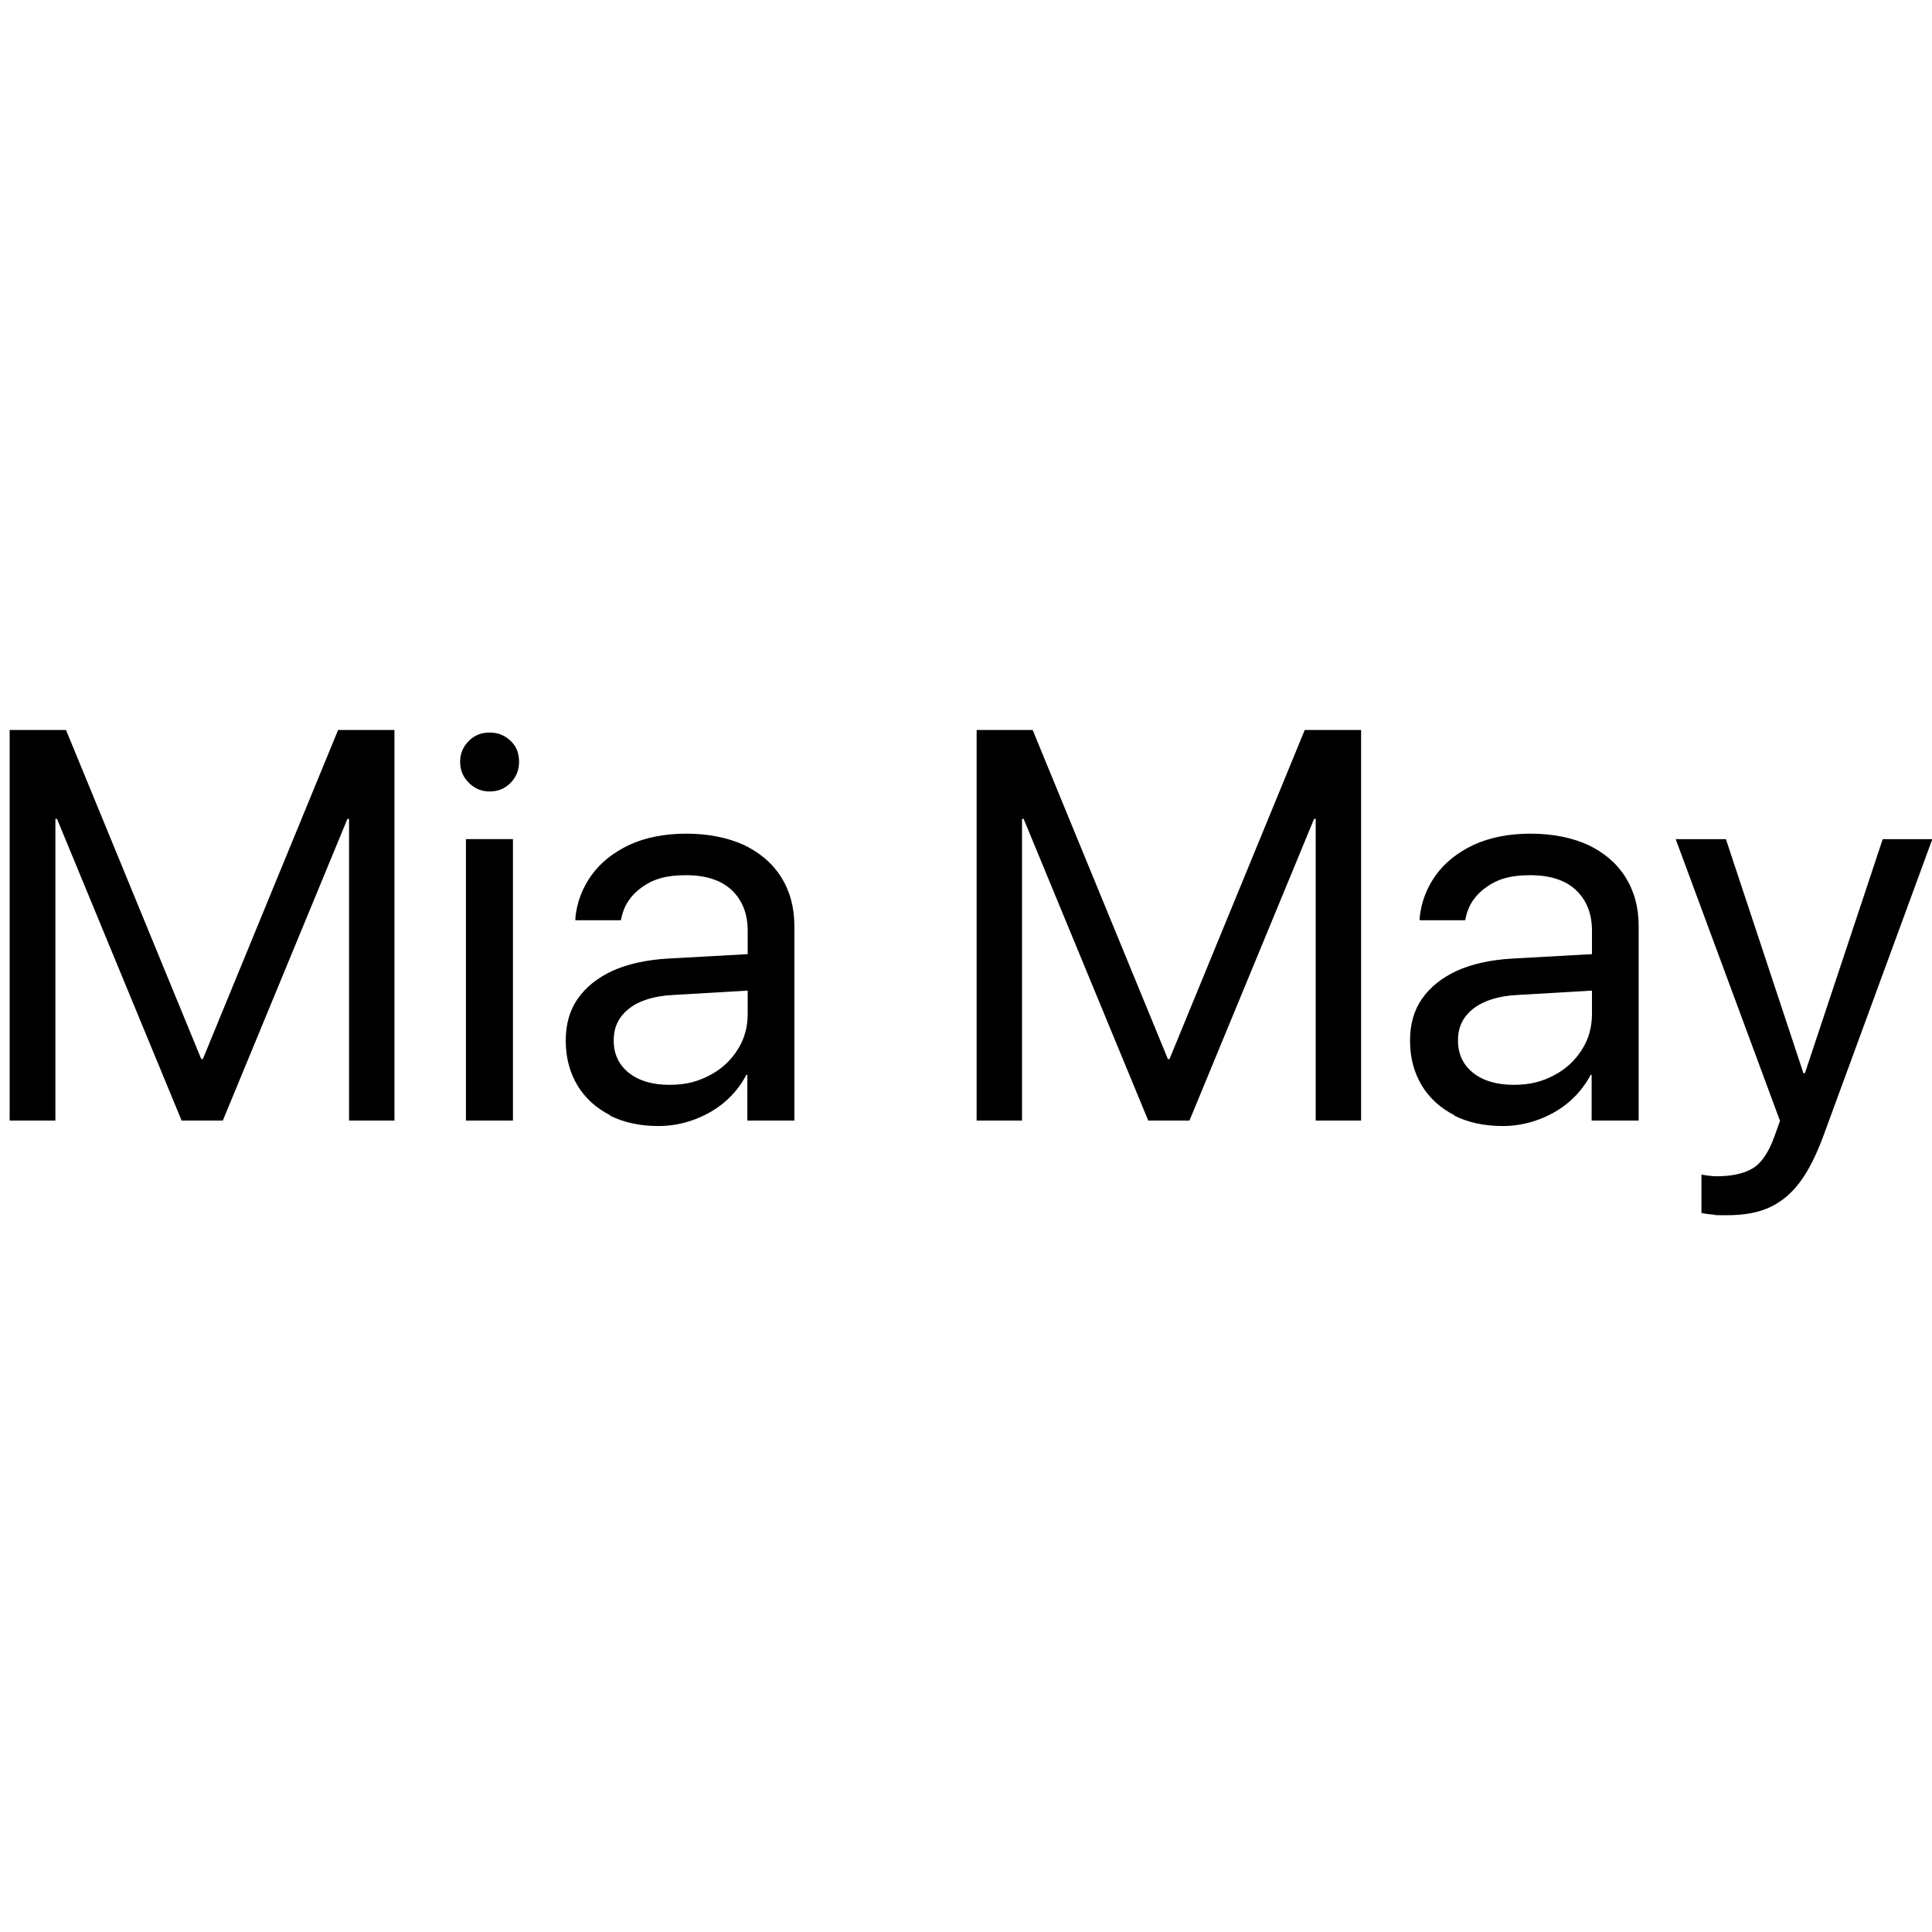 <?xml version="1.0" encoding="UTF-8"?>
<svg id="_Слой_1" xmlns="http://www.w3.org/2000/svg" version="1.1" viewBox="0 0 600 600">
  <!-- Generator: Adobe Illustrator 29.1.0, SVG Export Plug-In . SVG Version: 2.1.0 Build 142)  -->
  <path d="M3,226.7h17.5l42,102.2h.5l42-102.2h17.5v121.3h-14.1v-93.7h-6.9l16.4-24.2-48.7,117.9h-12.8L7.7,230.1l16.4,24.2h-6.9v93.7H3v-121.3Z"/>
  <path d="M145.6,243.1c-1.8-1.8-2.7-3.9-2.7-6.5s.9-4.7,2.7-6.5c1.8-1.8,3.9-2.6,6.5-2.6s4.7.9,6.5,2.6,2.6,3.9,2.6,6.5-.9,4.7-2.6,6.5c-1.8,1.8-3.9,2.7-6.5,2.7s-4.7-.9-6.5-2.7ZM144.7,260.6h14.6v87.4h-14.6v-87.4Z"/>
  <path d="M189.6,346.4c-4.4-2.2-7.8-5.3-10.2-9.2-2.4-4-3.7-8.6-3.7-13.9v-.2c0-5,1.2-9.3,3.7-12.9,2.5-3.6,6.1-6.5,10.8-8.7,4.7-2.1,10.4-3.4,17.1-3.8l32.4-1.8v11.3l-30.7,1.8c-5.8.3-10.4,1.7-13.6,4.2-3.2,2.5-4.8,5.7-4.8,9.8v.2c0,4.2,1.6,7.5,4.7,10,3.2,2.5,7.4,3.7,12.6,3.7s8.7-1,12.4-2.9c3.7-1.9,6.6-4.6,8.7-7.9,2.2-3.4,3.2-7.1,3.2-11.3v-25.8c0-5.3-1.7-9.5-5-12.6-3.3-3.1-8.1-4.6-14.2-4.6s-10.1,1.2-13.6,3.7c-3.4,2.4-5.6,5.6-6.4,9.5l-.2.8h-14.1v-.9c.5-4.8,2.2-9.2,5-13.1,2.8-3.9,6.7-7,11.7-9.4,5-2.3,10.9-3.5,17.7-3.5s12.8,1.2,17.9,3.5c5,2.4,8.9,5.7,11.6,10,2.7,4.3,4.1,9.3,4.1,15.2v60.4h-14.6v-14.2h-.3c-1.7,3.2-3.9,6-6.7,8.4-2.8,2.4-6,4.2-9.5,5.5-3.5,1.3-7.2,2-11.1,2-5.8,0-10.8-1.1-15.2-3.3Z"/>
  <path d="M303.2,226.7h17.5l42,102.2h.5l42-102.2h17.5v121.3h-14.1v-93.7h-6.9l16.4-24.2-48.7,117.9h-12.8l-48.7-117.9,16.4,24.2h-6.9v93.7h-14.1v-121.3Z"/>
  <path d="M451.8,346.4c-4.4-2.2-7.8-5.3-10.2-9.2-2.4-4-3.7-8.6-3.7-13.9v-.2c0-5,1.2-9.3,3.7-12.9,2.5-3.6,6.1-6.5,10.8-8.7,4.7-2.1,10.4-3.4,17.1-3.8l32.4-1.8v11.3l-30.7,1.8c-5.8.3-10.3,1.7-13.6,4.2-3.2,2.5-4.8,5.7-4.8,9.8v.2c0,4.2,1.6,7.5,4.7,10,3.2,2.5,7.4,3.7,12.6,3.7s8.7-1,12.4-2.9c3.7-1.9,6.6-4.6,8.7-7.9,2.2-3.4,3.2-7.1,3.2-11.3v-25.8c0-5.3-1.7-9.5-5-12.6-3.3-3.1-8.1-4.6-14.2-4.6s-10.1,1.2-13.6,3.7-5.6,5.6-6.4,9.5l-.2.8h-14.1v-.9c.5-4.8,2.2-9.2,5-13.1,2.8-3.9,6.7-7,11.7-9.4,5-2.3,10.9-3.5,17.7-3.5s12.8,1.2,17.9,3.5c5,2.4,8.9,5.7,11.6,10,2.7,4.3,4.1,9.3,4.1,15.2v60.4h-14.6v-14.2h-.3c-1.7,3.2-3.9,6-6.7,8.4-2.8,2.4-6,4.2-9.5,5.5-3.5,1.3-7.2,2-11.1,2-5.8,0-10.8-1.1-15.2-3.3Z"/>
  <path d="M532,377.2c-1.4-.1-2.6-.3-3.6-.5v-11.9c.6.1,1.3.2,2.1.3.8.1,1.7.2,2.6.2,4.6,0,8.4-.8,11.1-2.4,2.8-1.6,5-4.9,6.8-9.8l1.8-5-32.4-87.5h15.6l25.2,76.1-3.1-3.4h4.4l-3.1,3.4,25.3-76.1h15.4l-34.1,92.9c-2.1,5.5-4.4,10.1-7,13.6-2.6,3.5-5.7,6.1-9.3,7.8-3.6,1.7-8.1,2.5-13.4,2.5s-2.8,0-4.2-.2Z"/>
</svg>